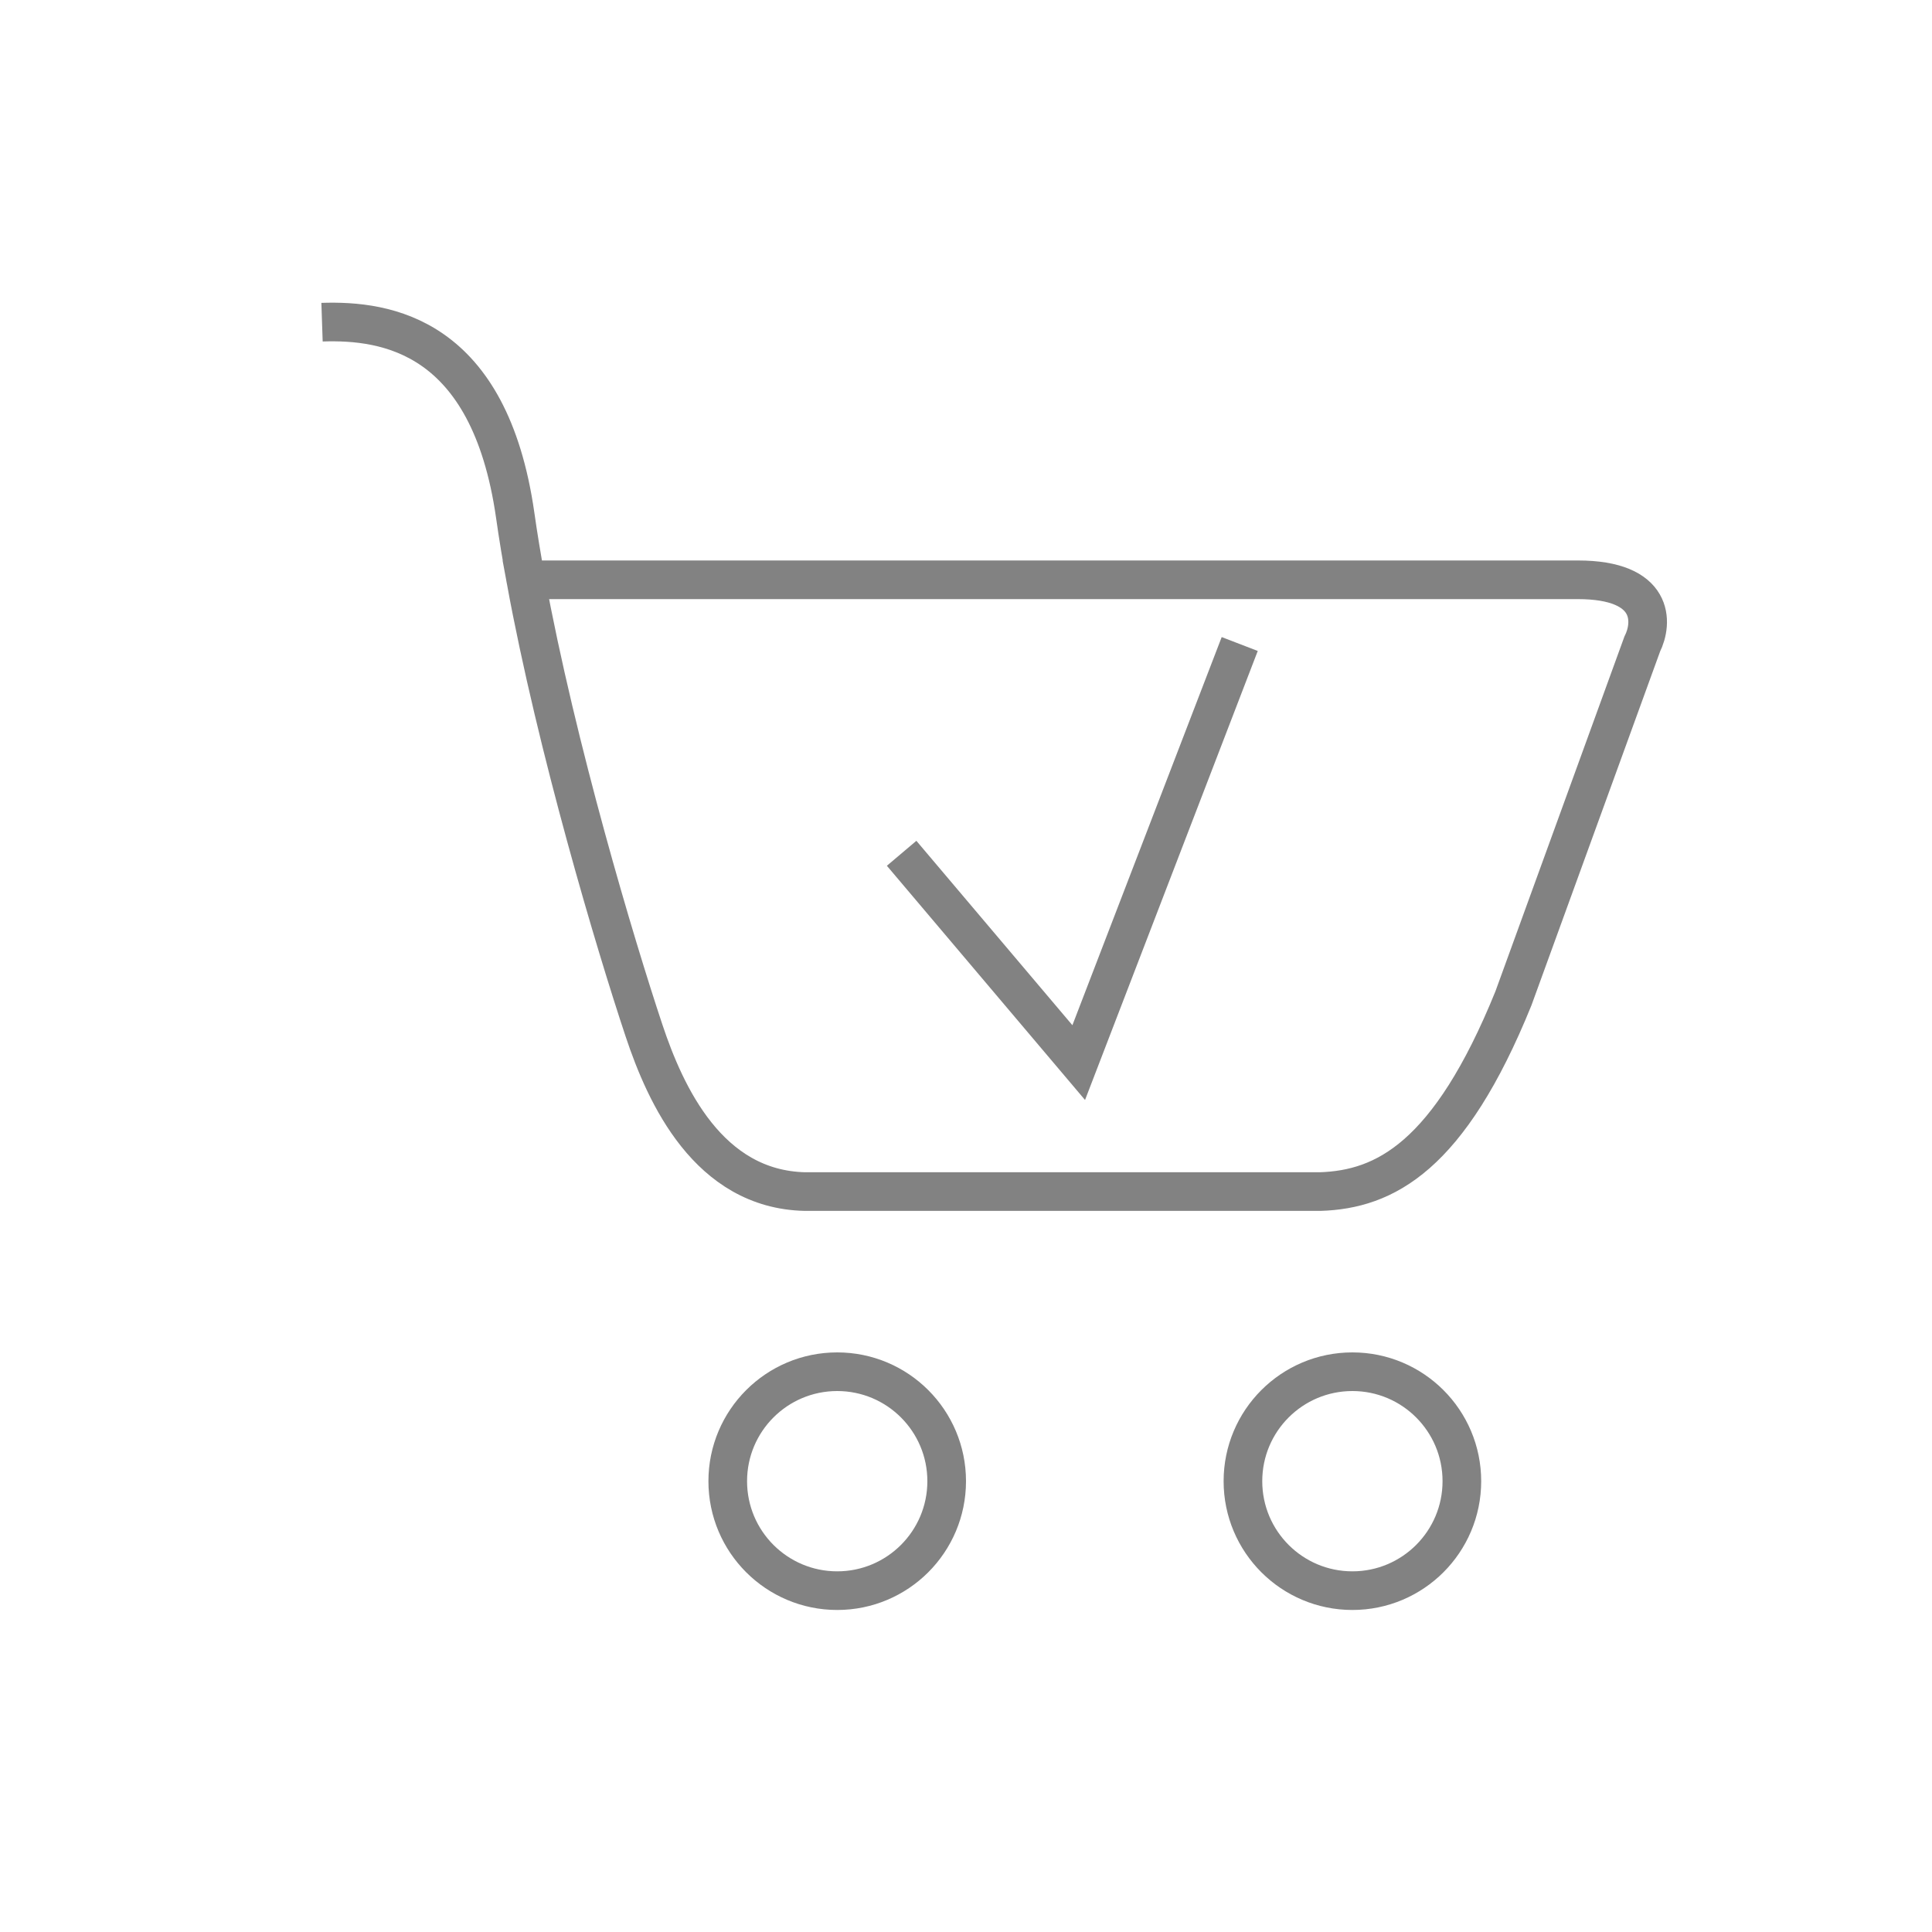 <svg width="50" height="50" viewBox="0 0 50 50" fill="none" xmlns="http://www.w3.org/2000/svg">
<g id="Cart">
<g id="Group 10">
<path id="Vector 10" d="M8.334 8.338C10 8.282 12.667 8.671 13.334 13.338C13.41 13.876 13.503 14.434 13.607 15.005M13.607 15.005C14.41 19.378 15.93 24.46 16.667 26.671C17.222 28.338 18.334 30.782 20.834 30.838H34.167C35.834 30.782 37.5 29.948 39.167 25.838L42.5 16.671C42.778 16.116 42.834 15.005 40.834 15.005C38.834 15.005 21.849 15.005 13.607 15.005Z" stroke="#828282"/>
<circle id="Ellipse 1" cx="21.667" cy="38.333" r="2.833" stroke="#828282"/>
<circle id="Ellipse 2" cx="35" cy="38.333" r="2.833" stroke="#828282"/>
</g>
<path id="Vector 37" d="M23.334 22.083L27.917 27.5L32.084 16.667" stroke="#828282"/>
</g>
</svg>
